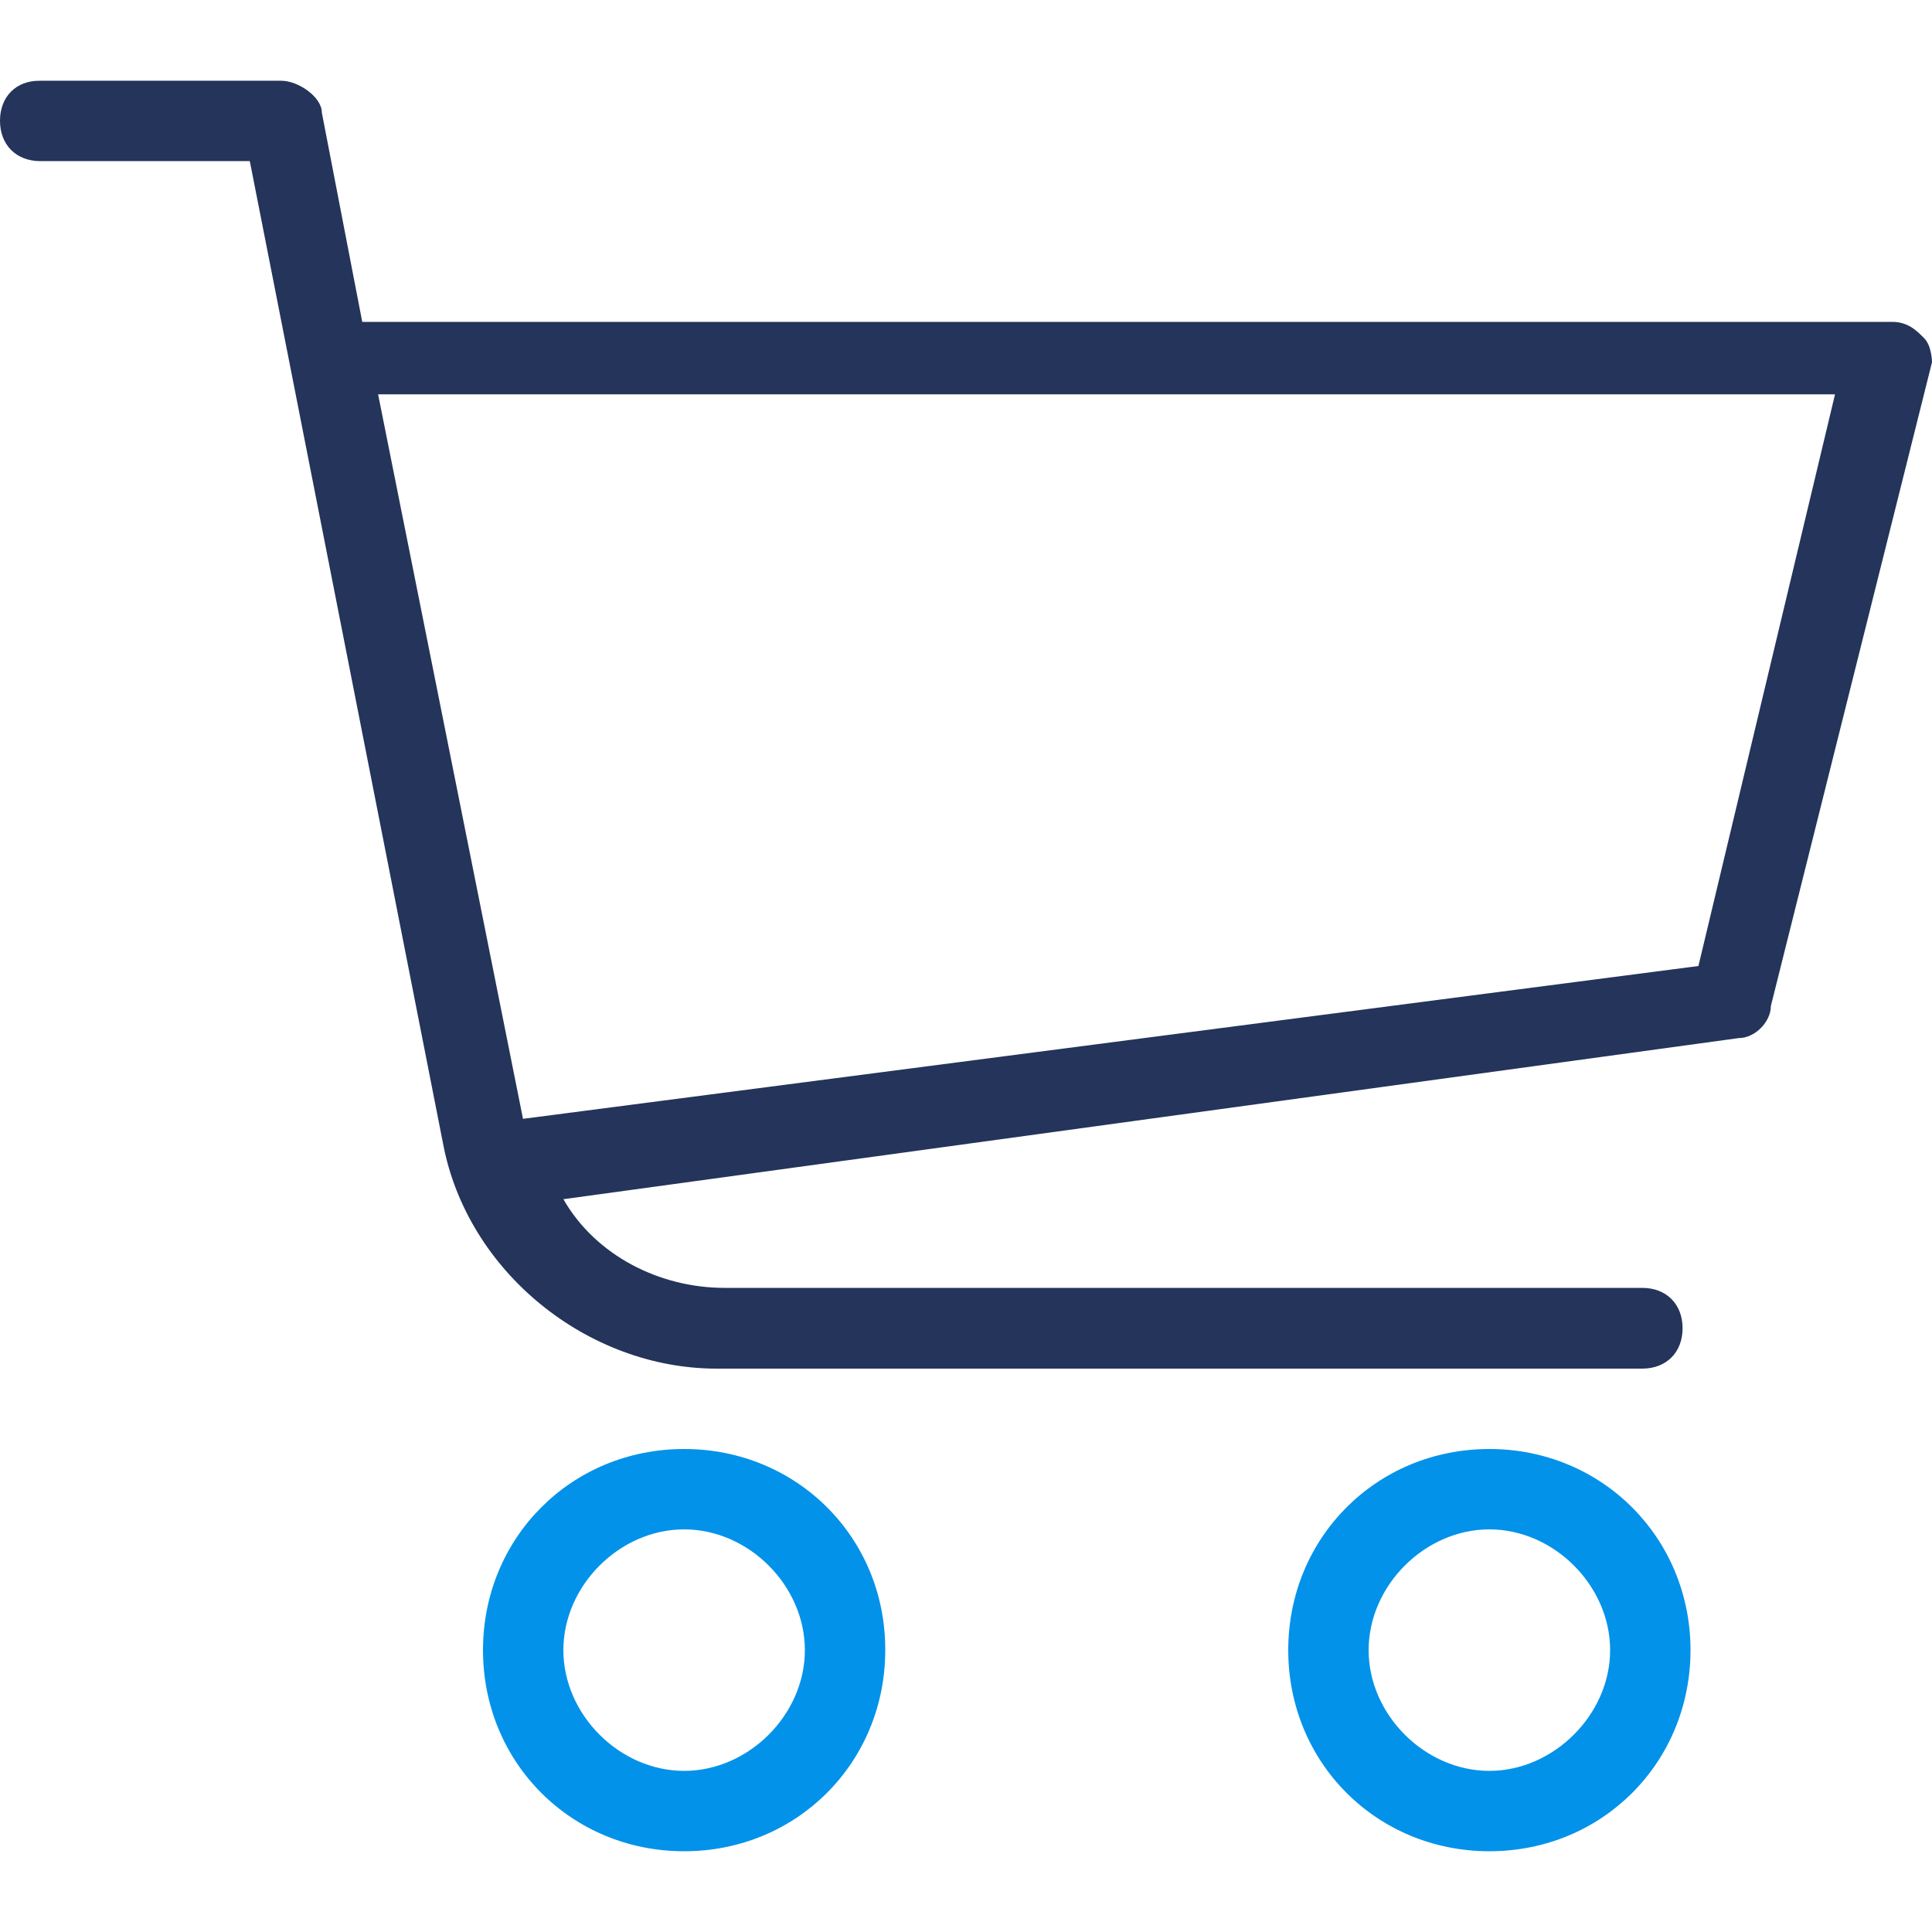 <?xml version="1.0" encoding="UTF-8"?> <!-- Generator: Adobe Illustrator 24.0.1, SVG Export Plug-In . SVG Version: 6.00 Build 0) --> <svg xmlns="http://www.w3.org/2000/svg" xmlns:xlink="http://www.w3.org/1999/xlink" id="Capa_1" x="0px" y="0px" viewBox="0 0 512 512" style="enable-background:new 0 0 512 512;" xml:space="preserve"> <style type="text/css"> .st0{fill:#24345A;} .st1{fill:#0292E9;} </style> <g> <g> <path class="st0" d="M509.9,89.6c-2.1-2.1-4.3-4.3-8.5-4.3H96L85.3,29.9c0-4.3-6.4-8.5-10.7-8.5h-64C4.3,21.3,0,25.6,0,32 s4.3,10.7,10.7,10.7h55.5l51.2,260.3c6.4,34.1,38.4,59.7,72.5,59.7h245.3c6.4,0,10.7-4.3,10.7-10.7s-4.3-10.7-10.7-10.7H192 c-17.1,0-34.1-8.5-42.7-23.5l311.5-42.7c4.3,0,8.5-4.3,8.5-8.5L512,96C512,96,512,91.7,509.9,89.6z M450.1,256l-311.5,40.5 l-38.4-192h386.1L450.1,256z"></path> </g> </g> <g> <g> <path class="st1" d="M181.3,384c-29.9,0-53.3,23.5-53.3,53.3c0,29.9,23.5,53.3,53.3,53.3c29.9,0,53.3-23.5,53.3-53.3 C234.7,407.5,211.2,384,181.3,384z M181.3,469.3c-17.1,0-32-14.9-32-32s14.9-32,32-32s32,14.9,32,32S198.4,469.3,181.3,469.3z"></path> </g> </g> <g> <g> <path class="st1" d="M394.7,384c-29.9,0-53.3,23.5-53.3,53.3c0,29.9,23.5,53.3,53.3,53.3c29.9,0,53.3-23.5,53.3-53.3 S424.5,384,394.7,384z M394.7,469.3c-17.1,0-32-14.9-32-32s14.9-32,32-32s32,14.9,32,32S411.7,469.3,394.7,469.3z"></path> </g> </g> </svg> 